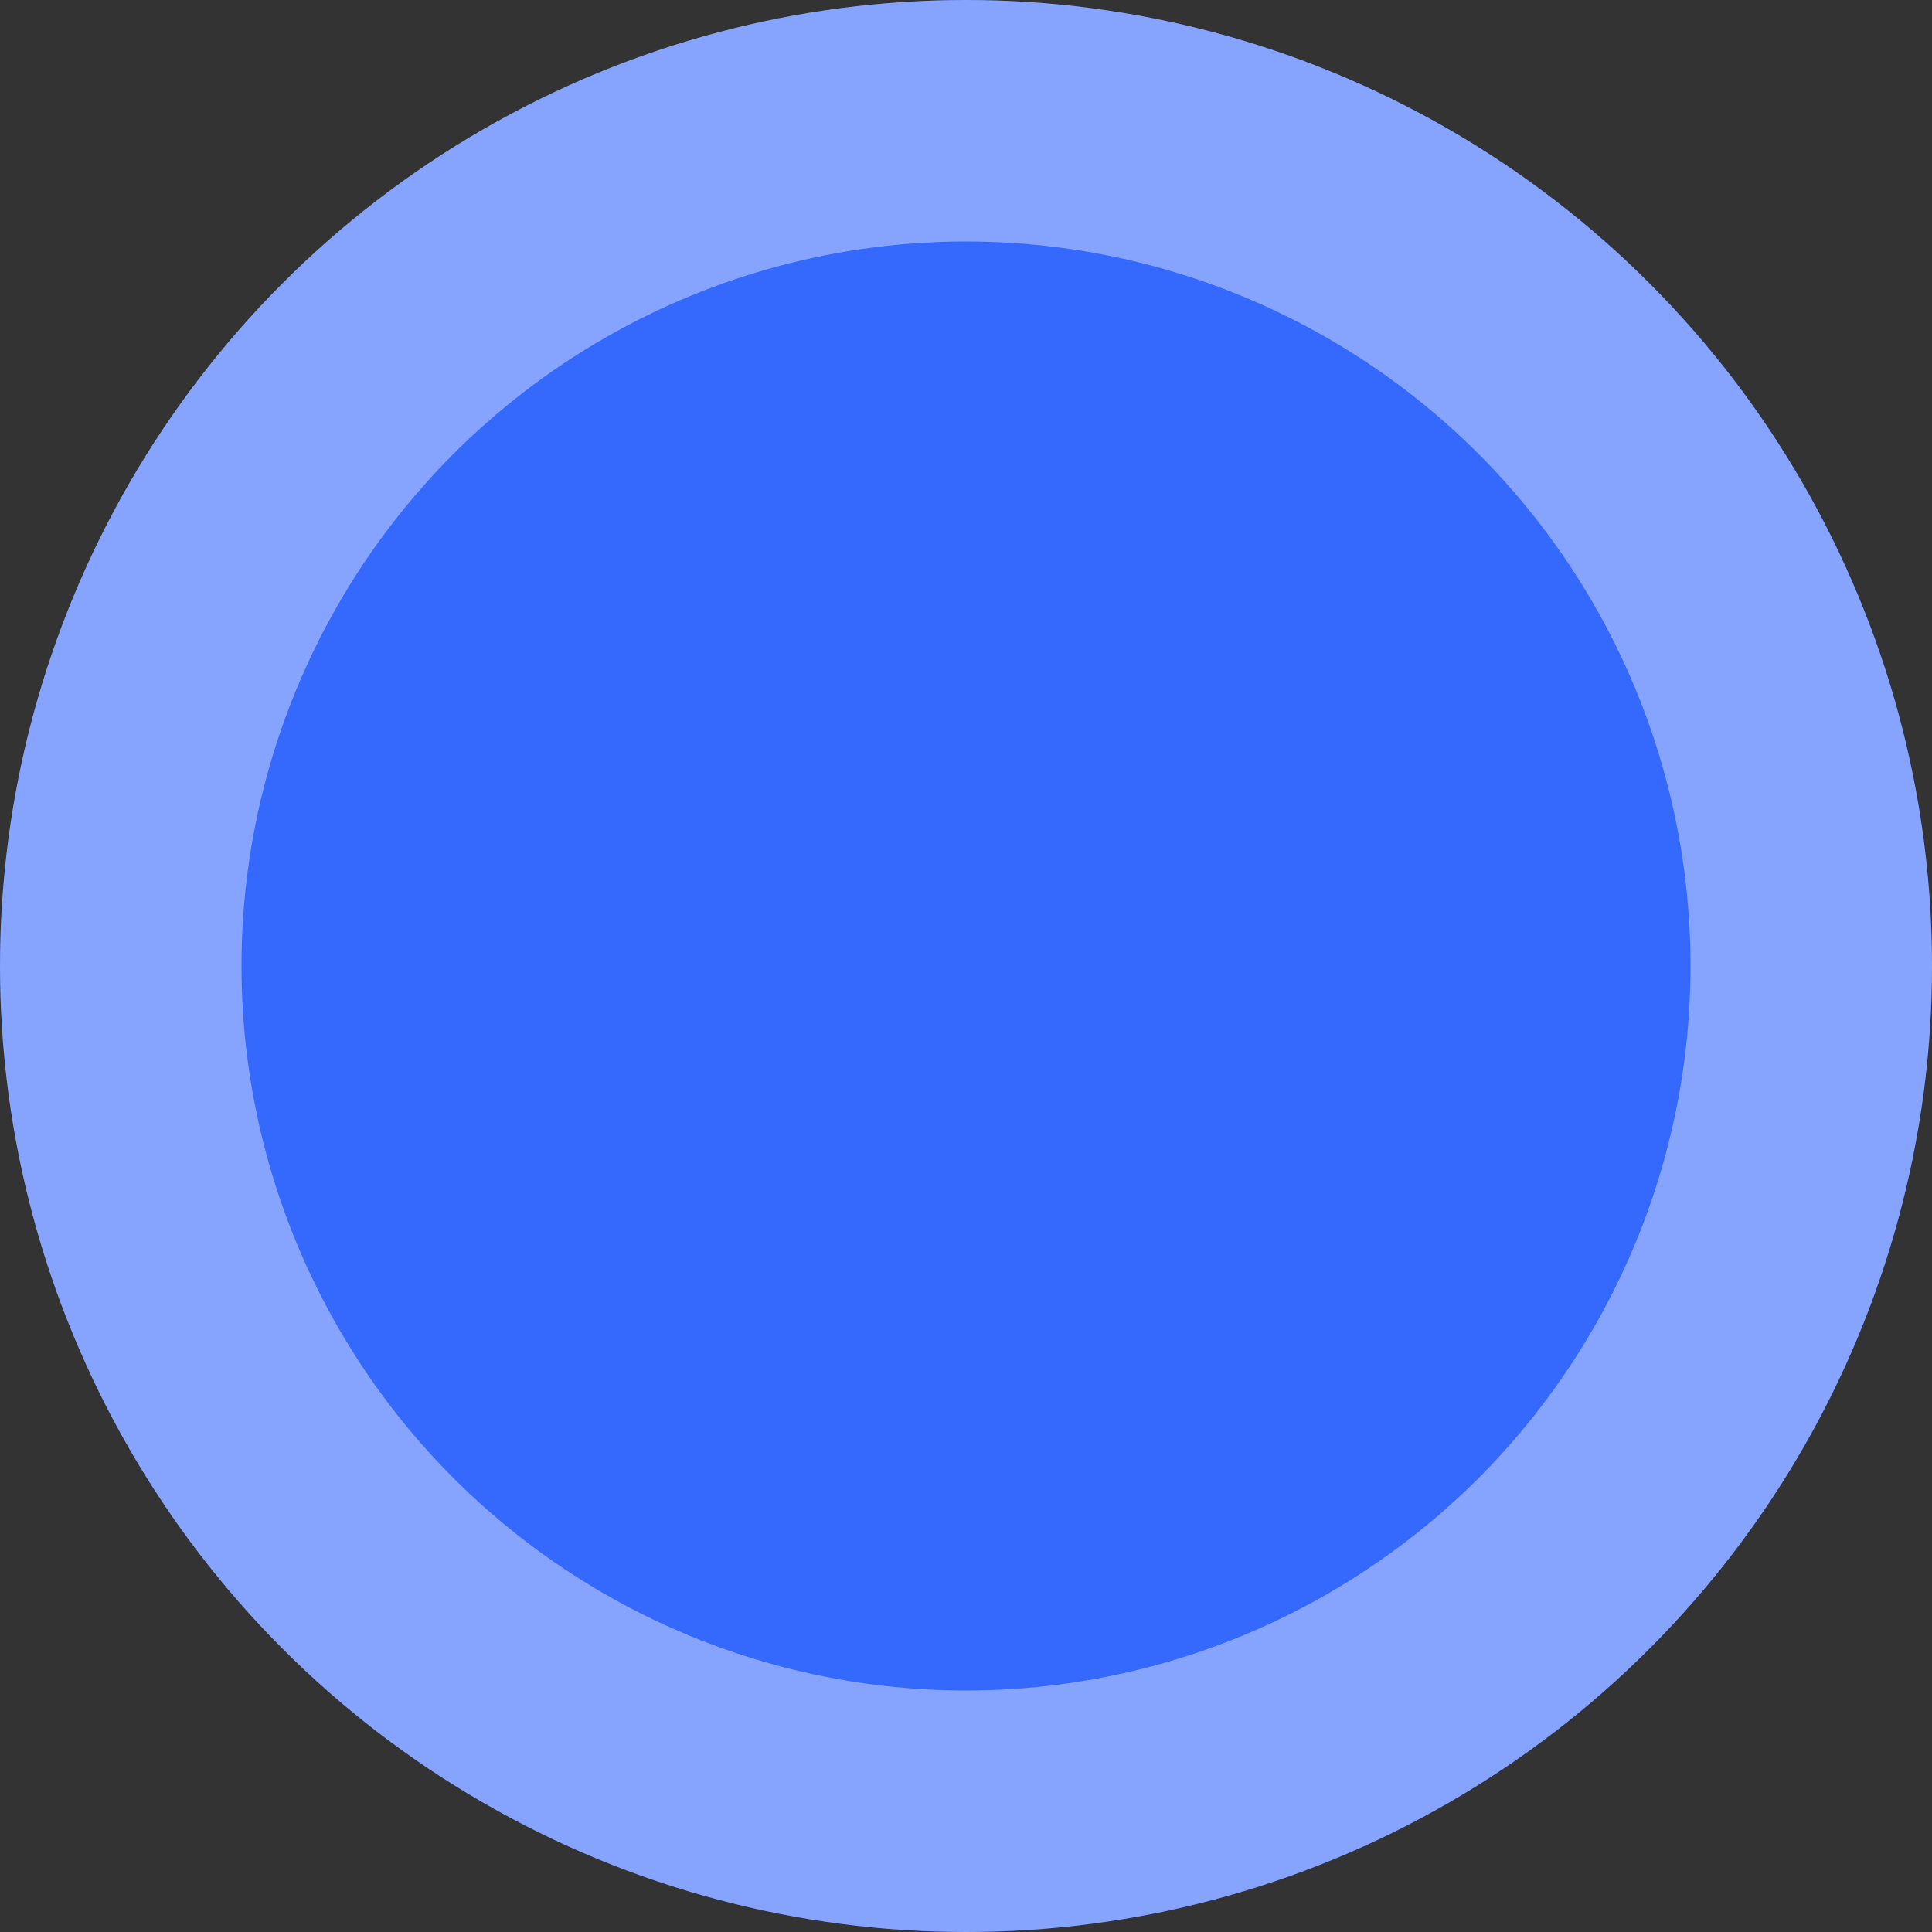 <?xml version="1.0" encoding="UTF-8"?> <svg xmlns="http://www.w3.org/2000/svg" width="24" height="24" viewBox="0 0 24 24" fill="none"><rect x="0" y="0" width="24" height="24" fill="#333333" stroke="none"/><circle cx="12" cy="12" r="12" fill="#3568FC"></circle><circle cx="12" cy="12" r="10.5" stroke="white" stroke-opacity="0.4" stroke-width="3"></circle></svg> 